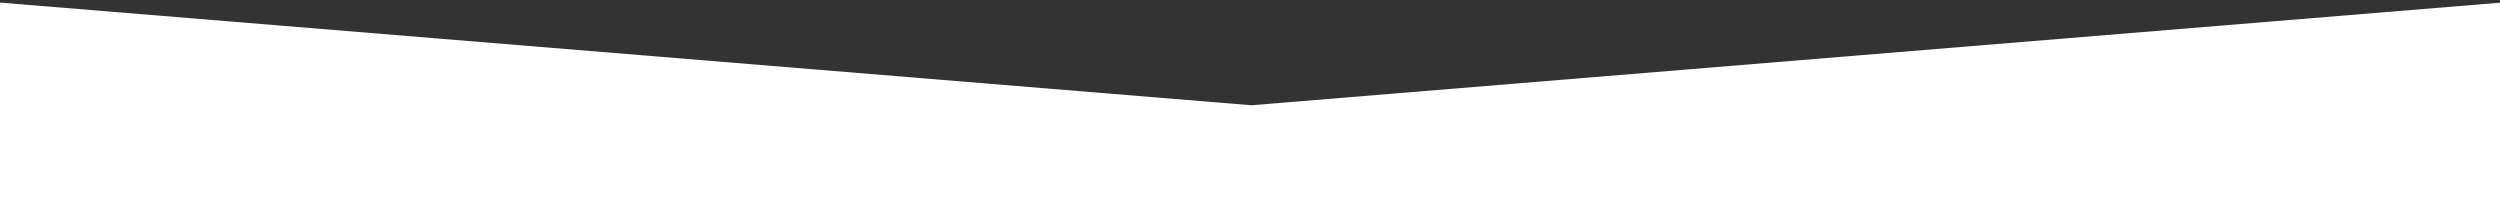 <?xml version="1.0" encoding="utf-8"?>
<!-- Generator: Adobe Illustrator 16.0.0, SVG Export Plug-In . SVG Version: 6.00 Build 0)  -->
<!DOCTYPE svg PUBLIC "-//W3C//DTD SVG 1.1//EN" "http://www.w3.org/Graphics/SVG/1.1/DTD/svg11.dtd">
<svg version="1.1" id="Livello_1" xmlns="http://www.w3.org/2000/svg" xmlns:xlink="http://www.w3.org/1999/xlink" x="0px" y="0px"
	 width="1900px" height="162px" viewBox="0 0 1900 162" enable-background="new 0 0 1900 162" xml:space="preserve">
<rect x="0" y="0" width="1900" height="162" fill="#333333" stroke="none"/>
<g>
	<path fill="#FFFFFF" d="M-24,0l975.007,80L1925,0v162H-22.985L-24,0z"/>
</g>
</svg>
